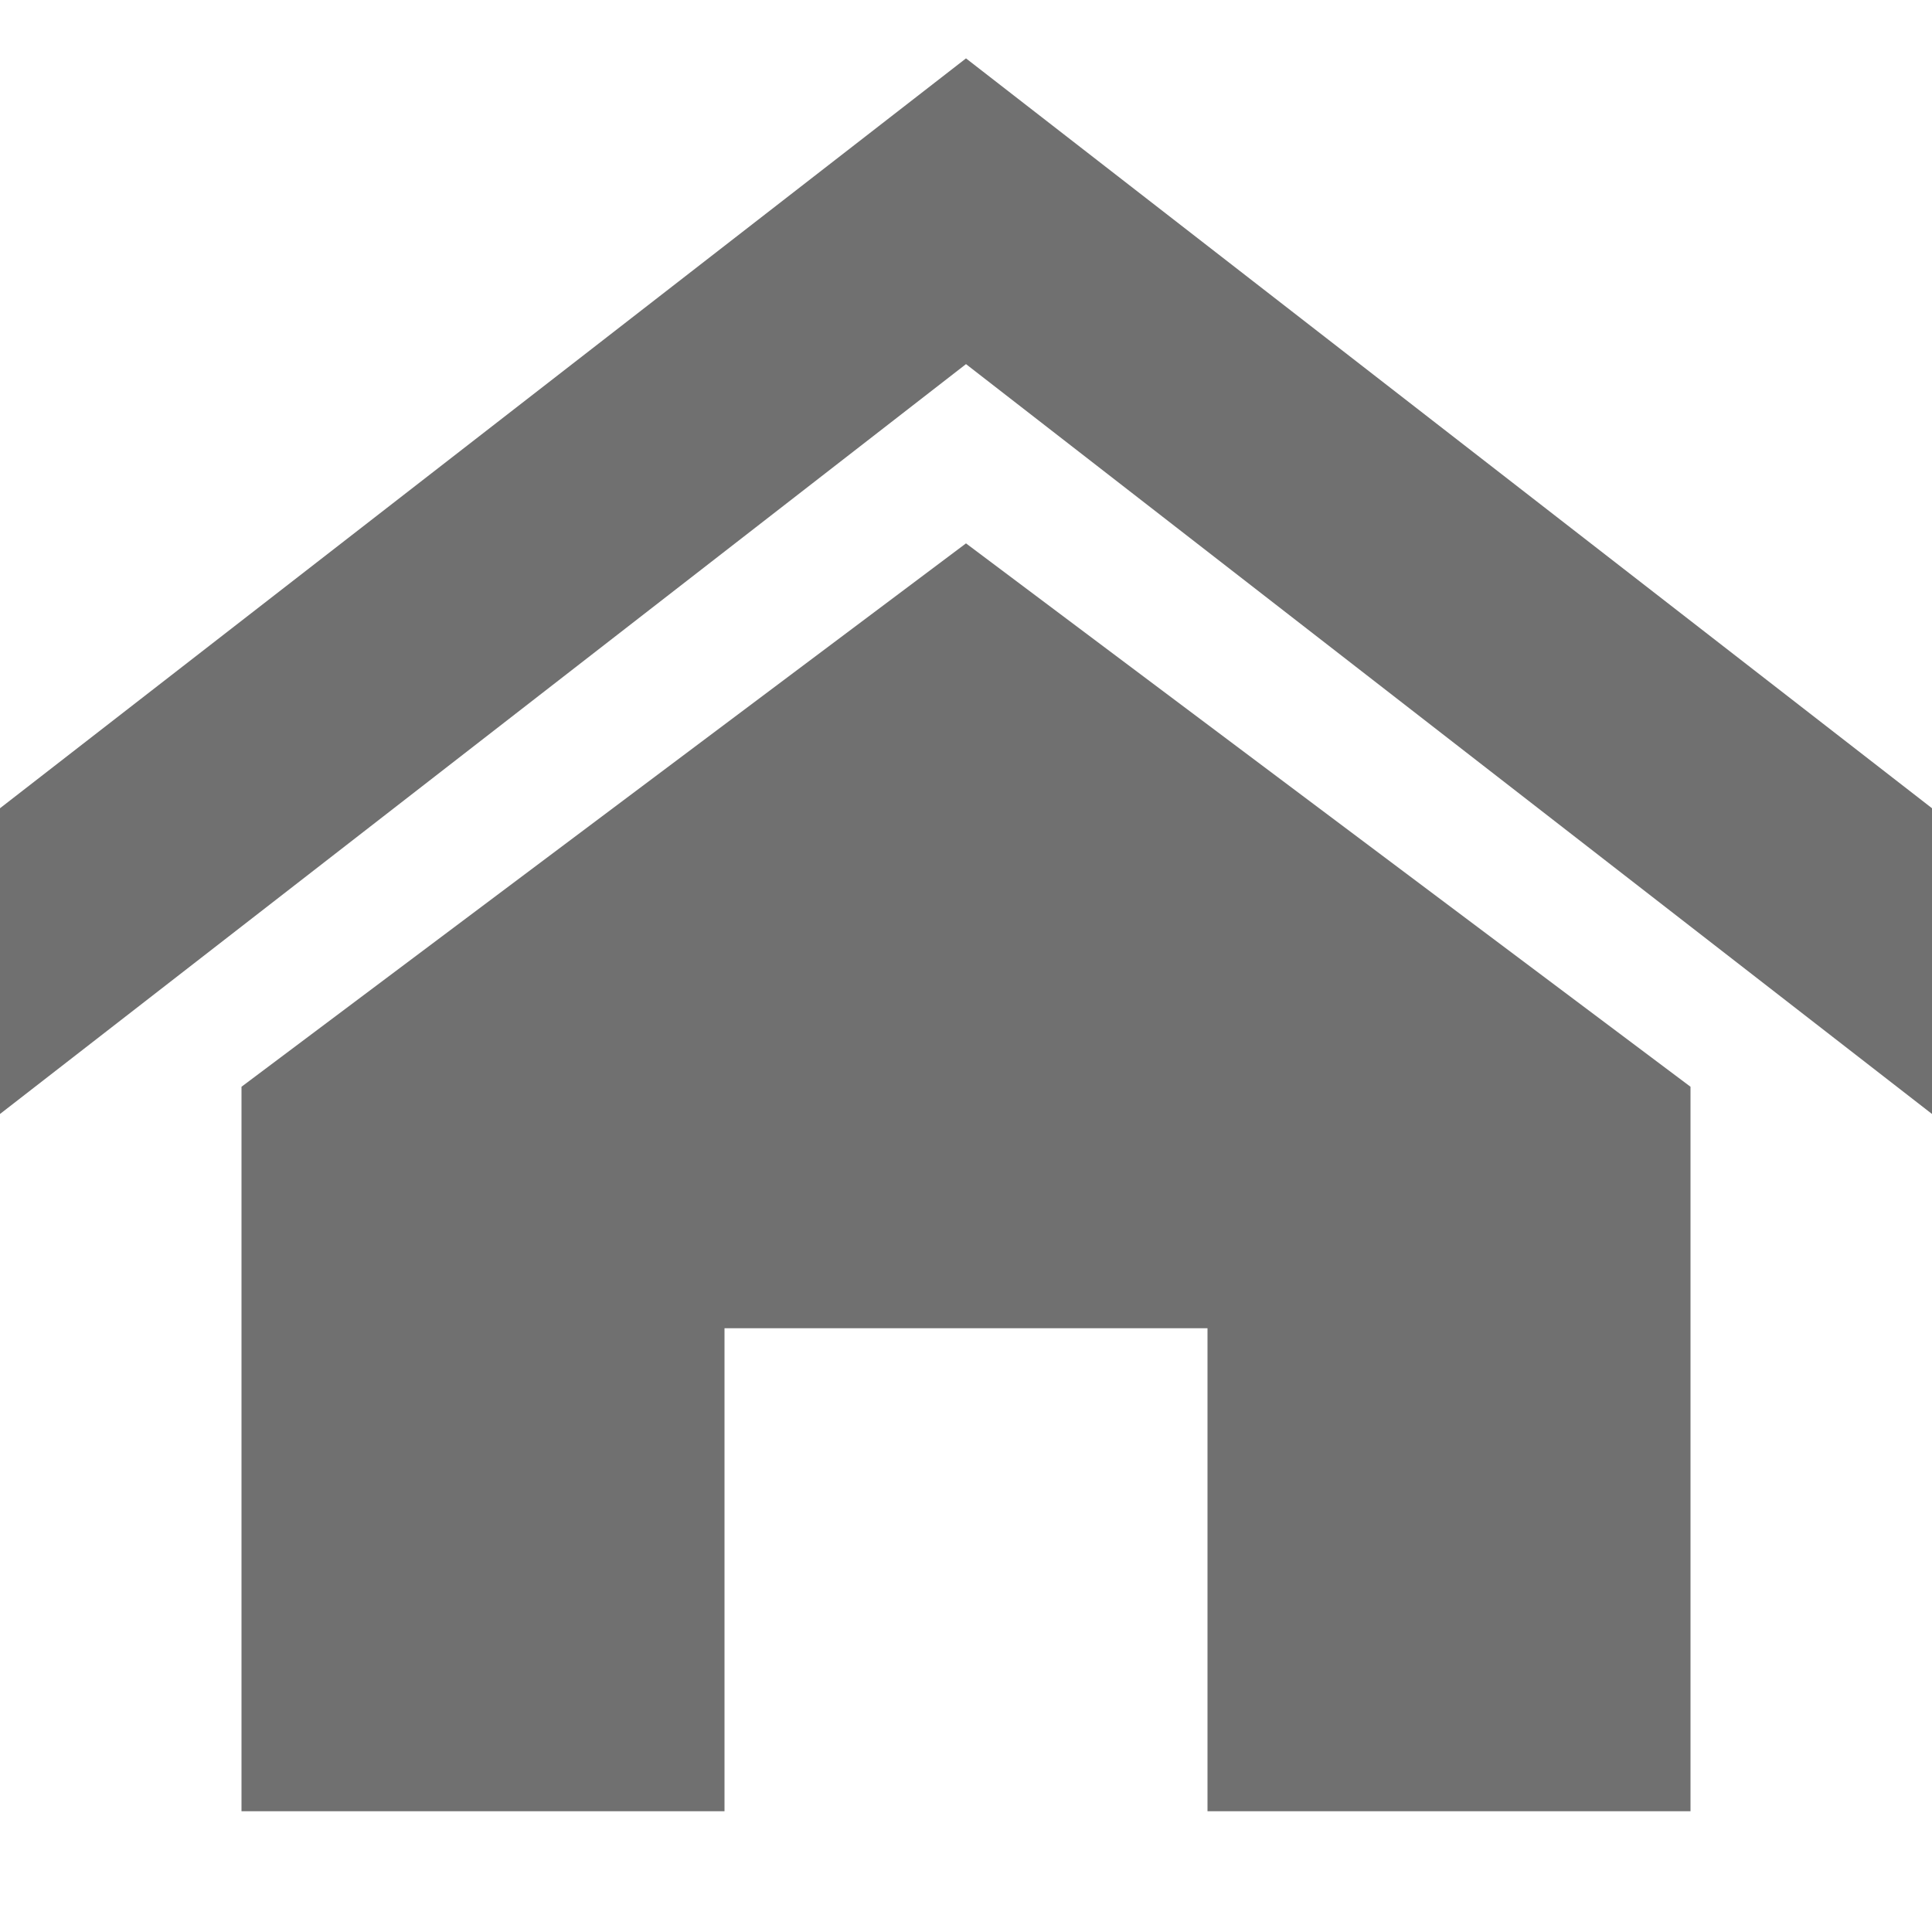 <?xml version="1.0" standalone="no"?><!DOCTYPE svg PUBLIC "-//W3C//DTD SVG 1.1//EN" "http://www.w3.org/Graphics/SVG/1.1/DTD/svg11.dtd"><svg t="1603877893238" class="icon" viewBox="0 0 1024 1024" version="1.1" xmlns="http://www.w3.org/2000/svg" p-id="9712" width="18" height="18" xmlns:xlink="http://www.w3.org/1999/xlink"><defs><style type="text/css"></style></defs><path d="M0 0 0 0 0 0Z" fill="#707070" p-id="9713"></path><path d="M1024 590.432l-512-397.44-512 397.44 0-162.048 512-397.44 512 397.44zM896 576l0 384-256 0 0-256-256 0 0 256-256 0 0-384 384-288z" fill="#707070" p-id="9714"></path></svg>